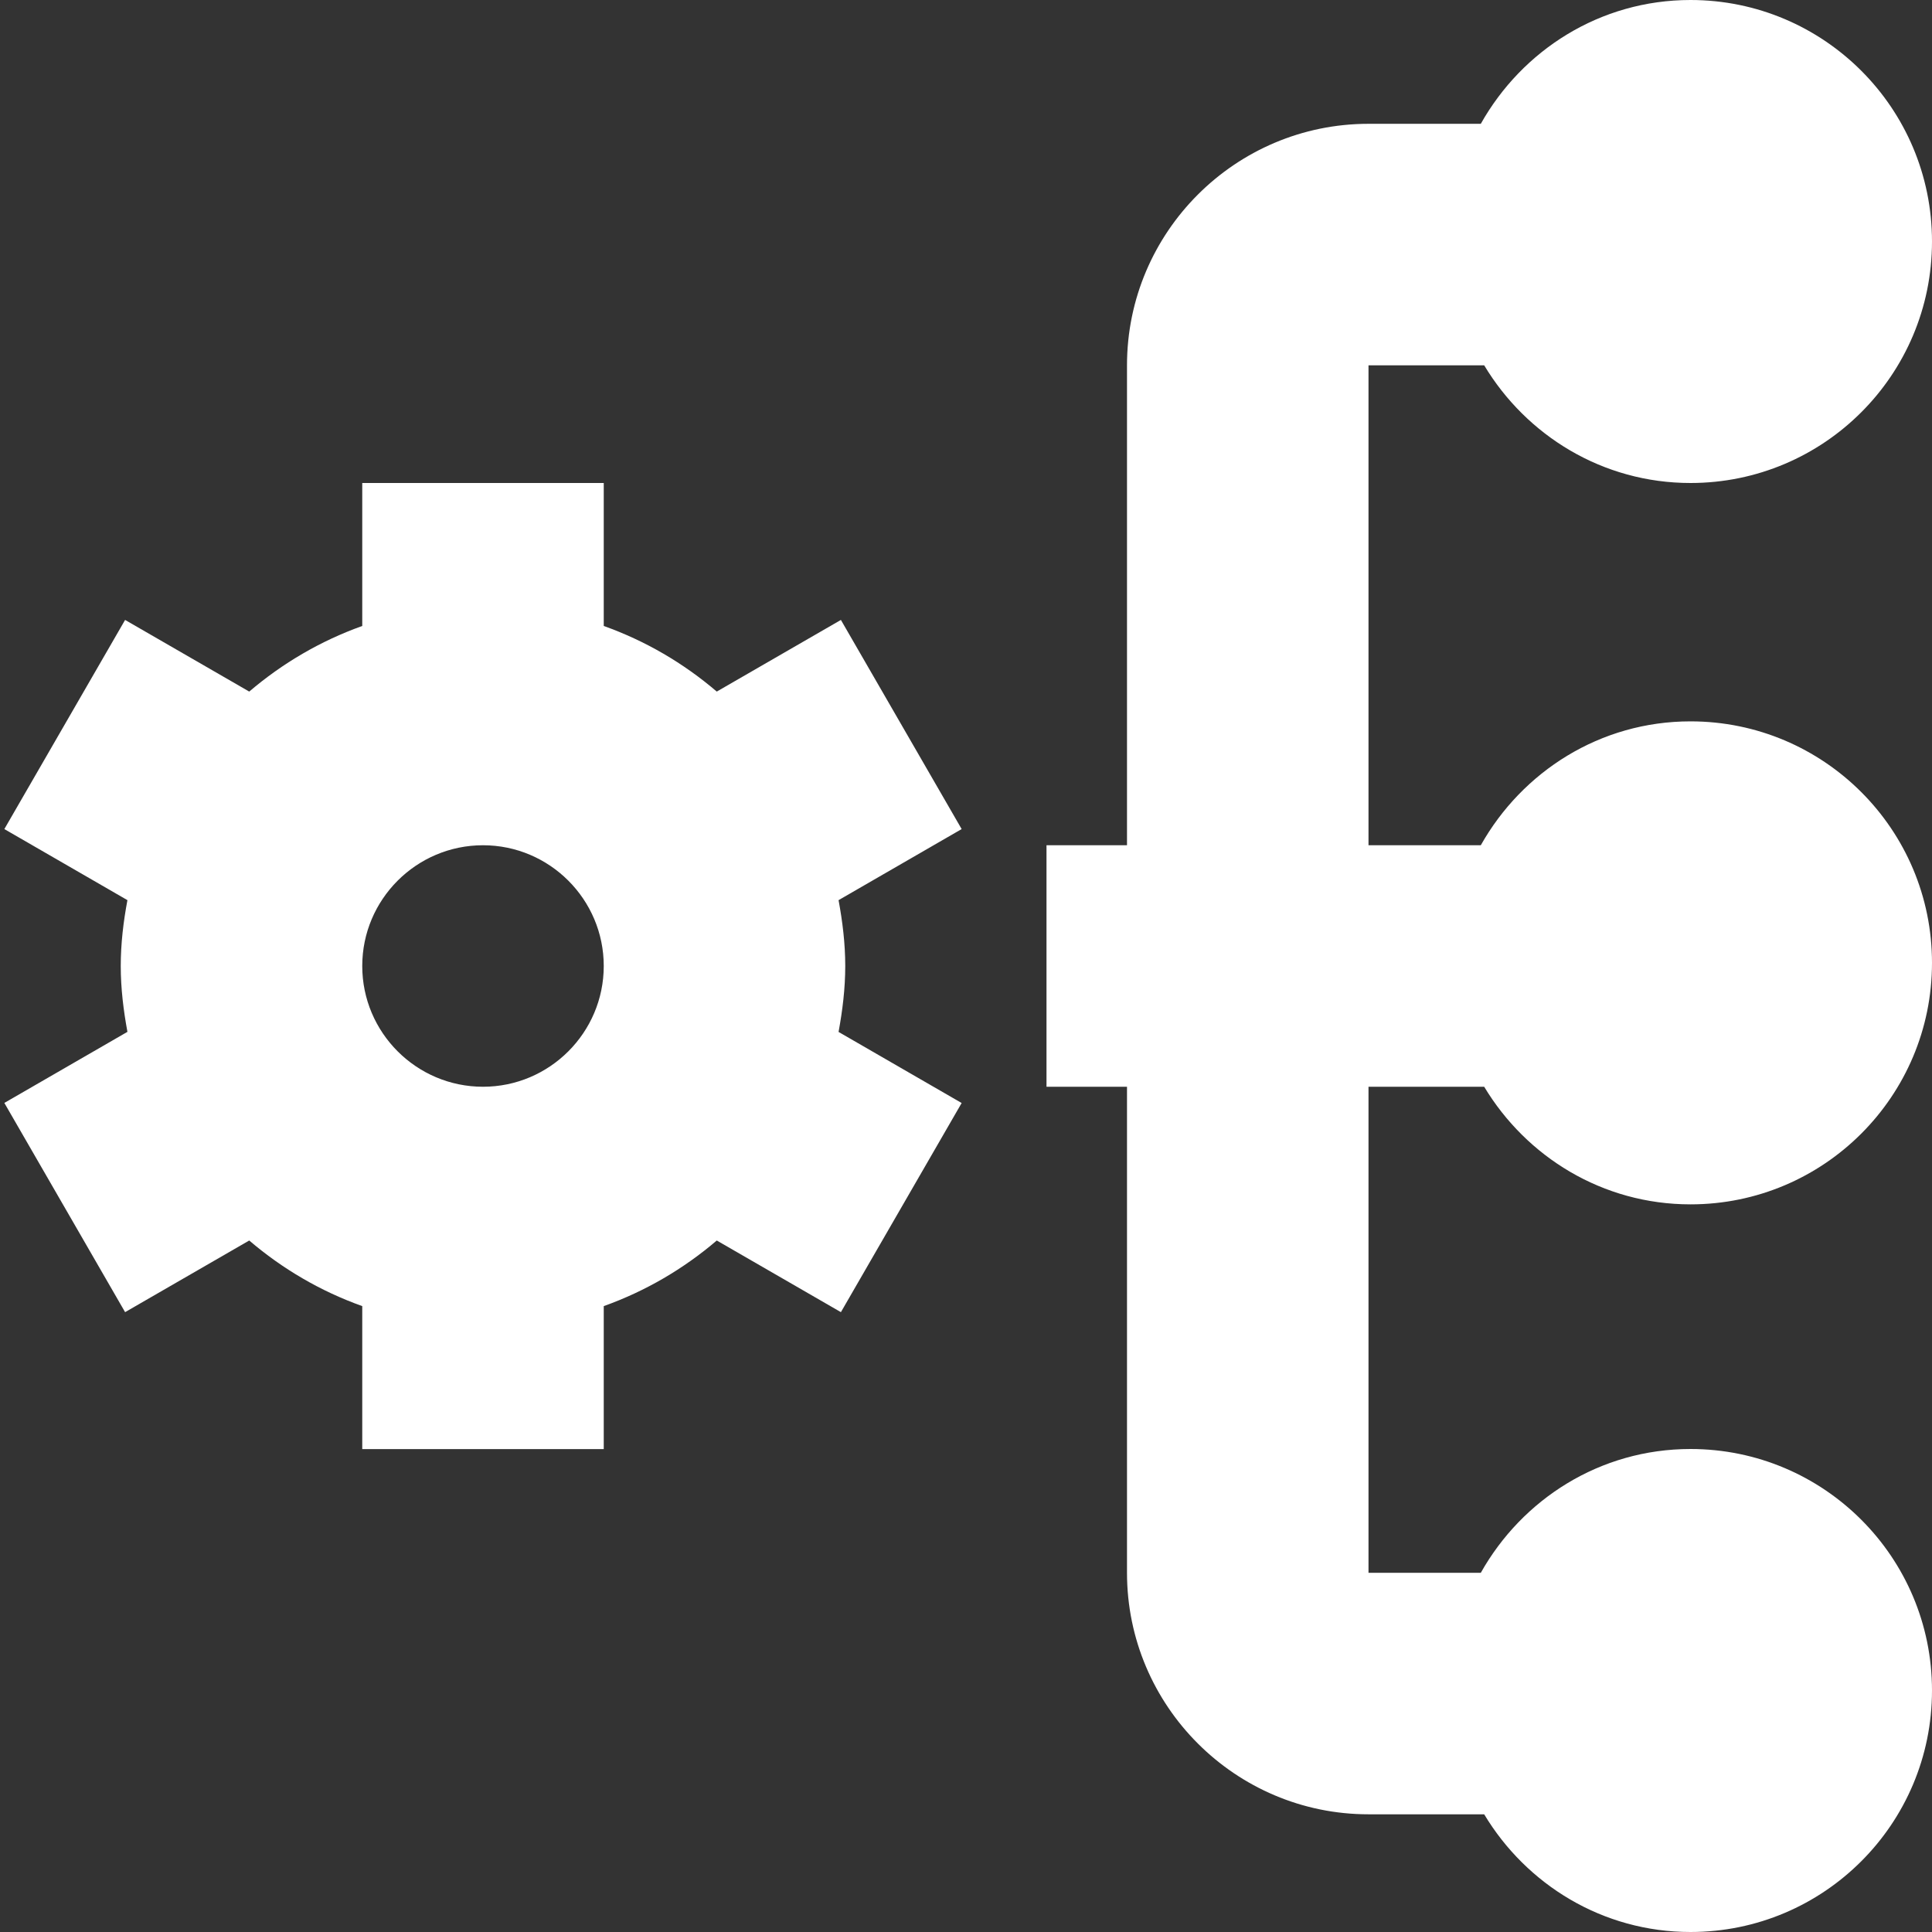 <svg width="24" height="24" viewBox="0 0 24 24" fill="none" xmlns="http://www.w3.org/2000/svg">
<rect x="0" y="0" width="24" height="24" fill="#333333" stroke="none"/>
<g clip-path="url(#clip0_89_623)">
<path d="M17 19.538H18.395C18.909 18.624 19.876 18 21 18C22.657 18 24 19.343 24 21C24 22.657 22.657 24 21 24C19.908 24 18.961 23.41 18.437 22.538H17C15.346 22.538 14 21.192 14 19.538V13.5H13V10.5H14V4.538C14 2.884 15.346 1.538 17 1.538H18.395C18.909 0.624 19.876 0 21 0C22.657 0 24 1.343 24 3C24 4.657 22.657 6 21 6C19.908 6 18.961 5.41 18.437 4.538H17V10.5H18.395C18.909 9.586 19.877 8.961 21 8.961C22.657 8.961 24 10.304 24 11.961C24 13.618 22.657 14.961 21 14.961C19.908 14.961 18.962 14.372 18.437 13.5H17V19.538ZM11.946 10.299L10.417 11.182C10.466 11.448 10.5 11.72 10.5 12C10.5 12.28 10.466 12.552 10.417 12.819L11.946 13.702L10.446 16.3L8.904 15.41C8.492 15.762 8.02 16.039 7.5 16.225V18.001H4.5V16.225C3.979 16.039 3.508 15.762 3.096 15.41L1.554 16.3L0.054 13.701L1.583 12.818C1.534 12.552 1.5 12.28 1.5 12C1.5 11.72 1.533 11.448 1.583 11.182L0.054 10.299L1.554 7.701L3.096 8.591C3.509 8.239 3.98 7.962 4.5 7.776V6H7.5V7.776C8.021 7.962 8.492 8.239 8.904 8.591L10.446 7.701L11.946 10.299ZM7.5 12C7.5 11.173 6.827 10.5 6 10.5C5.173 10.5 4.5 11.173 4.5 12C4.5 12.827 5.173 13.5 6 13.5C6.827 13.5 7.5 12.827 7.5 12Z" fill="white"/>
</g>
<defs>
<clipPath id="clip0_89_623">
<rect width="24" height="24" fill="white"/>
</clipPath>
</defs>
</svg>
